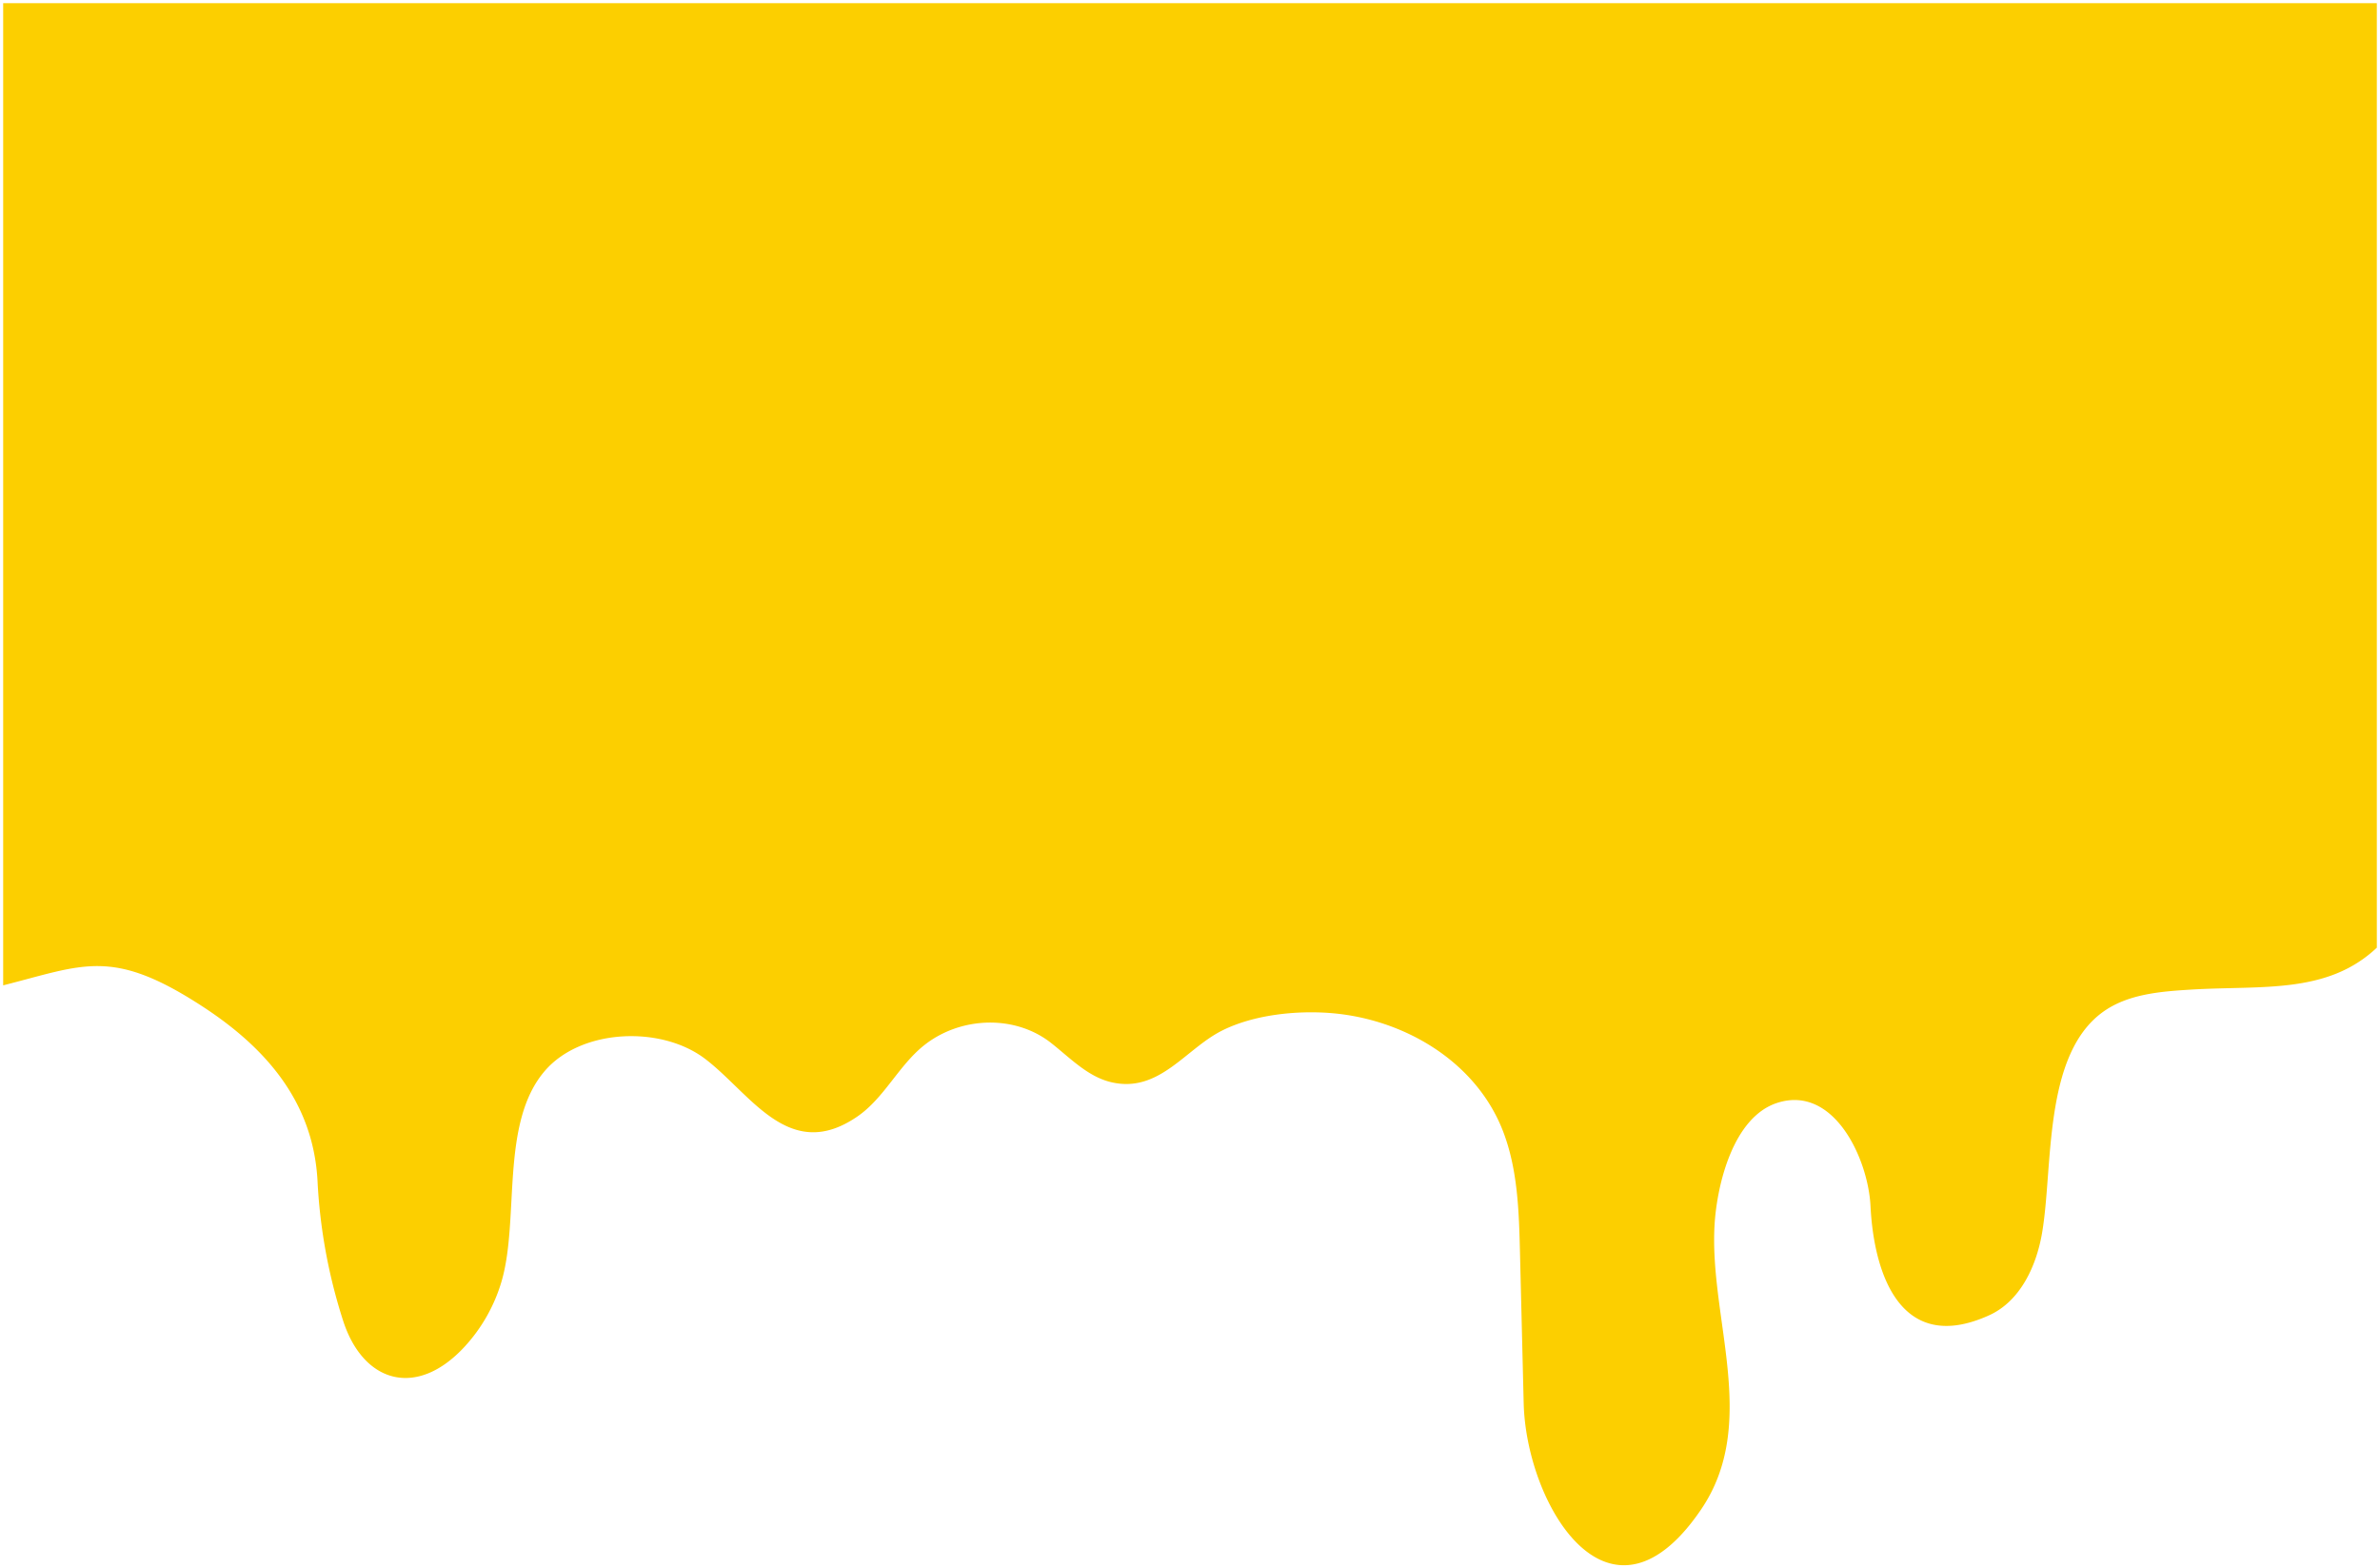 <svg xmlns="http://www.w3.org/2000/svg" width="376" height="247.775" viewBox="0 0 376 247.775">
  <path id="detail_bg_sp" d="M240.217,321.207q-.292-11.933-.586-23.862c-.161-6.447-.347-13.039-2.65-19.065-4.267-11.147-15.765-17.852-27.323-18.744-5.454-.418-12.091.276-17.059,2.756-5.827,2.908-9.938,9.933-17.516,8.178-3.733-.866-6.526-3.845-9.538-6.212-5.7-4.479-14.219-4.17-19.931.28-4.114,3.208-6.379,8.411-10.68,11.356-10.792,7.4-16.791-3.61-24.048-9.127-6.933-5.268-19.476-4.775-25.247,1.837-7.194,8.235-4.009,23.488-6.91,33.358a26.118,26.118,0,0,1-5.835,10.292c-7.582,8.22-16.011,5.711-19.184-4.1a85.944,85.944,0,0,1-4.043-22.014c-.639-12.483-8.09-21.062-18.143-27.621C17.2,249.174,12.79,251.929,0,255.162V100H375V249.211c-7.84,7.392-18.121,5.951-29.267,6.619-4.91.3-10.124.691-14.093,3.6-9.4,6.895-7.761,24.549-9.53,34.863-.907,5.283-3.464,10.767-8.34,12.984-13.9,6.32-18.217-6.335-18.762-17.251-.369-7.421-5.741-19.155-14.693-16.31-7.093,2.254-9.6,13.163-9.949,19.363-.836,14.824,7.108,31.283-2.113,44.869-4.284,6.31-8.445,8.825-12.2,8.824C247.1,346.773,240.5,332.439,240.217,321.207Z" transform="translate(0.5 -99.5)" fill="#fccf00" stroke="rgba(0,0,0,0)" stroke-width="1"/>
</svg>
